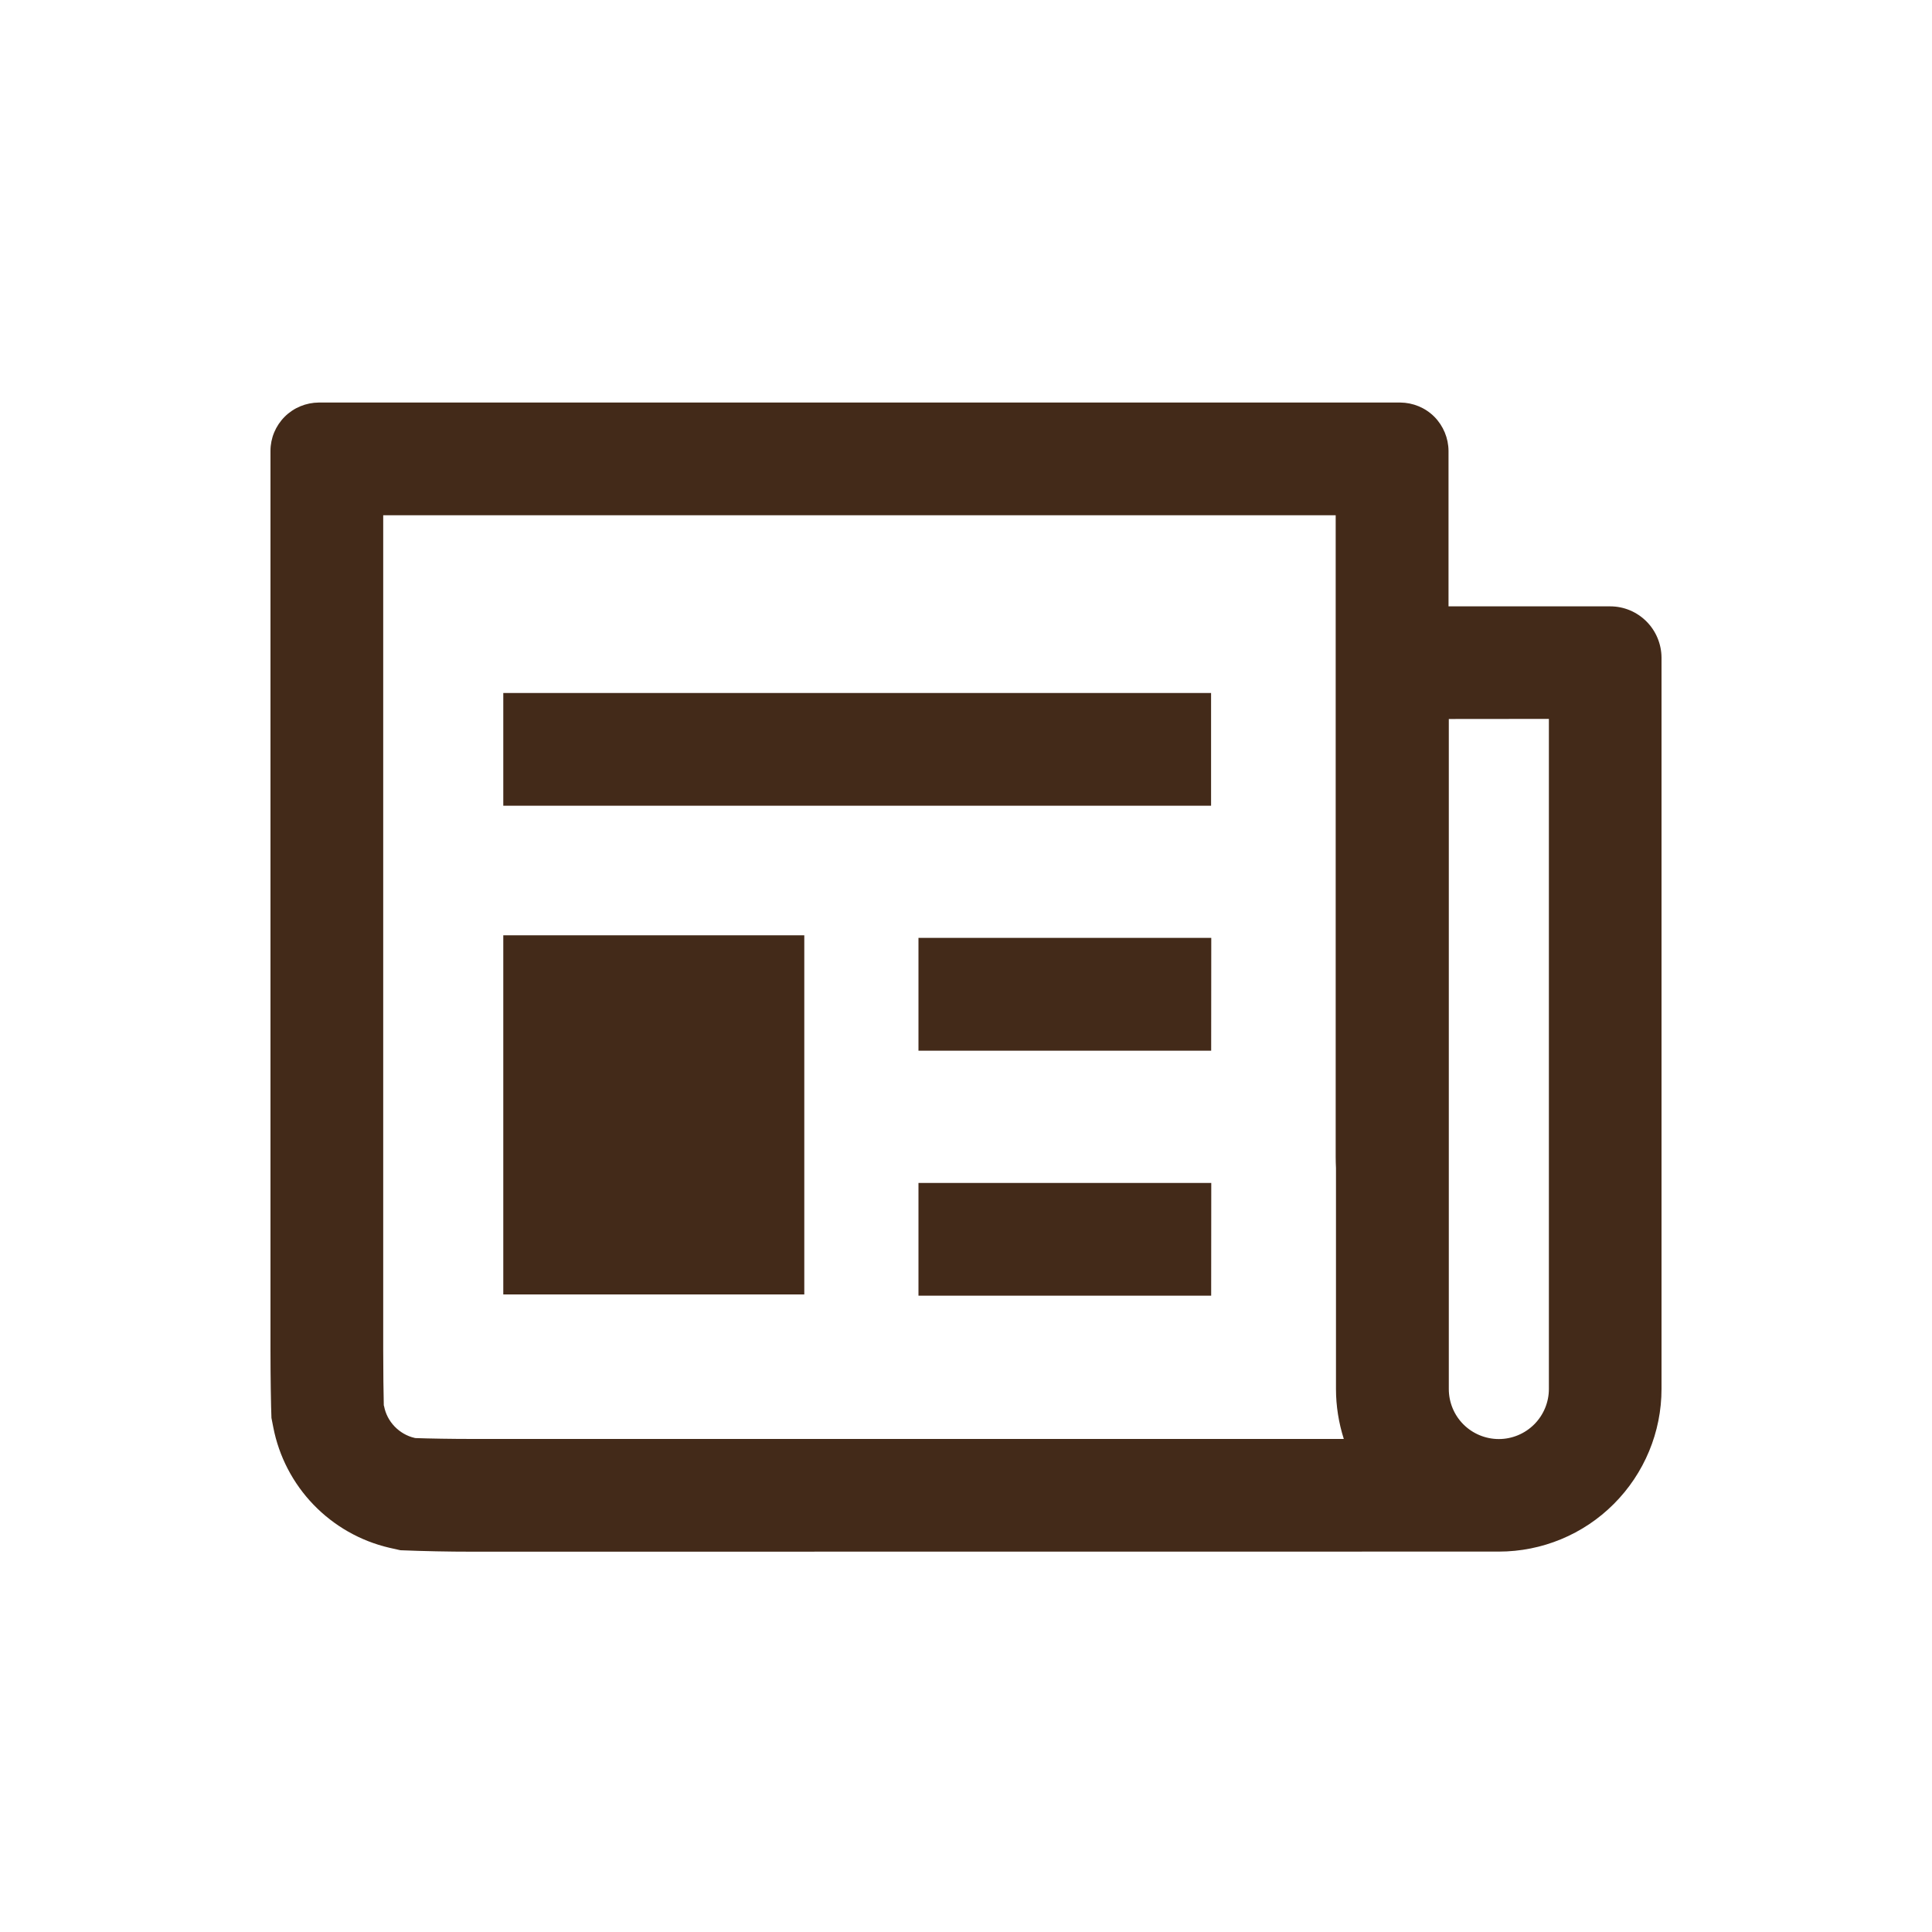 <svg width="20" height="20" viewBox="0 0 20 20" fill="none" xmlns="http://www.w3.org/2000/svg">
<path d="M4.888 16.063C4.64 16.063 4.393 16.058 4.145 16.048L4.029 16.022C3.73 15.952 3.458 15.797 3.245 15.576C3.032 15.355 2.887 15.076 2.829 14.775L2.81 14.678C2.805 14.566 2.8 14.251 2.8 13.976V4.667C2.8 4.535 2.853 4.408 2.947 4.314C3.041 4.22 3.168 4.168 3.301 4.167H14.495C14.627 4.168 14.754 4.22 14.848 4.314C14.941 4.408 14.994 4.535 14.995 4.667V6.277H16.669C16.81 6.277 16.944 6.333 17.044 6.433C17.143 6.532 17.199 6.667 17.2 6.807V14.378C17.2 14.825 17.022 15.253 16.706 15.569C16.391 15.885 15.962 16.062 15.516 16.062L4.888 16.063ZM4.888 14.896H13.911C13.858 14.729 13.83 14.554 13.83 14.379V12.091C13.828 12.052 13.827 12.014 13.827 11.976V5.334H3.967V13.976C3.967 14.205 3.97 14.428 3.973 14.548L3.976 14.557C3.991 14.636 4.029 14.709 4.085 14.767C4.141 14.825 4.213 14.867 4.291 14.885L4.302 14.887C4.442 14.892 4.679 14.896 4.888 14.896ZM12.537 7.174H5.21V8.341H12.537V7.174ZM8.326 9.682H5.21V13.4H8.326V9.682ZM12.539 9.709H9.508V10.877H12.538L12.539 9.709ZM12.539 12.246H9.508V13.413H12.538L12.539 12.246ZM14.998 7.443V14.379C14.998 14.516 15.052 14.648 15.149 14.745C15.246 14.842 15.378 14.897 15.516 14.897C15.653 14.897 15.785 14.842 15.882 14.745C15.979 14.648 16.034 14.516 16.034 14.379V7.442L14.998 7.443Z" fill="#432A19"/>
</svg>
